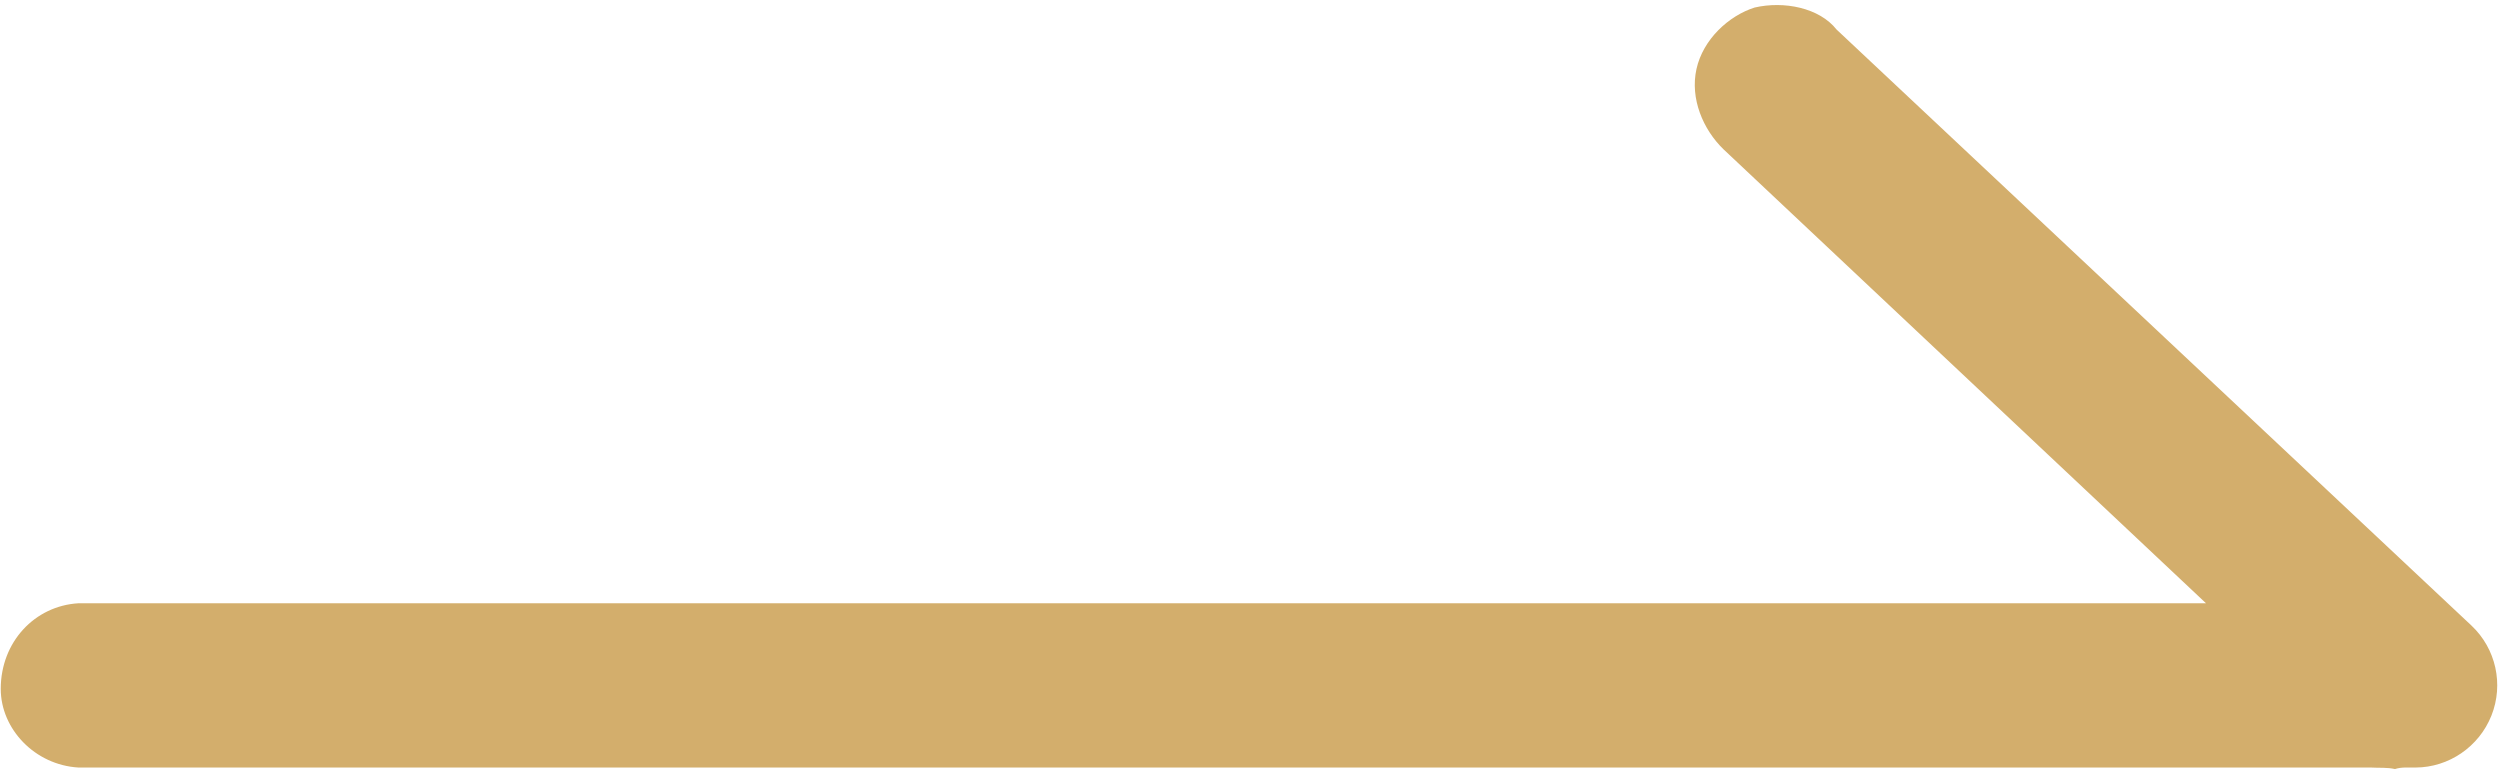 <svg 
 xmlns="http://www.w3.org/2000/svg"
 xmlns:xlink="http://www.w3.org/1999/xlink"
 width="500px" height="154px">
<path fill-rule="evenodd"  fill="rgb(211, 174, 108)"
 d="M498.288,143.109 C495.805,149.361 489.761,153.475 483.13,153.506 C481.650,153.528 480.301,153.382 478.993,153.81 C477.438,153.451 475.818,153.606 474.173,153.506 L15.688,153.506 C6.962,152.993 0.149,145.792 0.149,137.78 C0.149,128.371 6.962,121.173 15.688,120.653 L441.200,120.653 L344.690,29.850 C340.62,25.900 337.987,19.739 339.292,13.813 C340.600,7.886 345.72,3.157 350.933,1.505 C356.791,0.153 363.87,1.544 367.318,5.913 L494.300,125.120 C499.190,129.733 500.771,136.872 498.288,143.109 Z"/>
</svg>